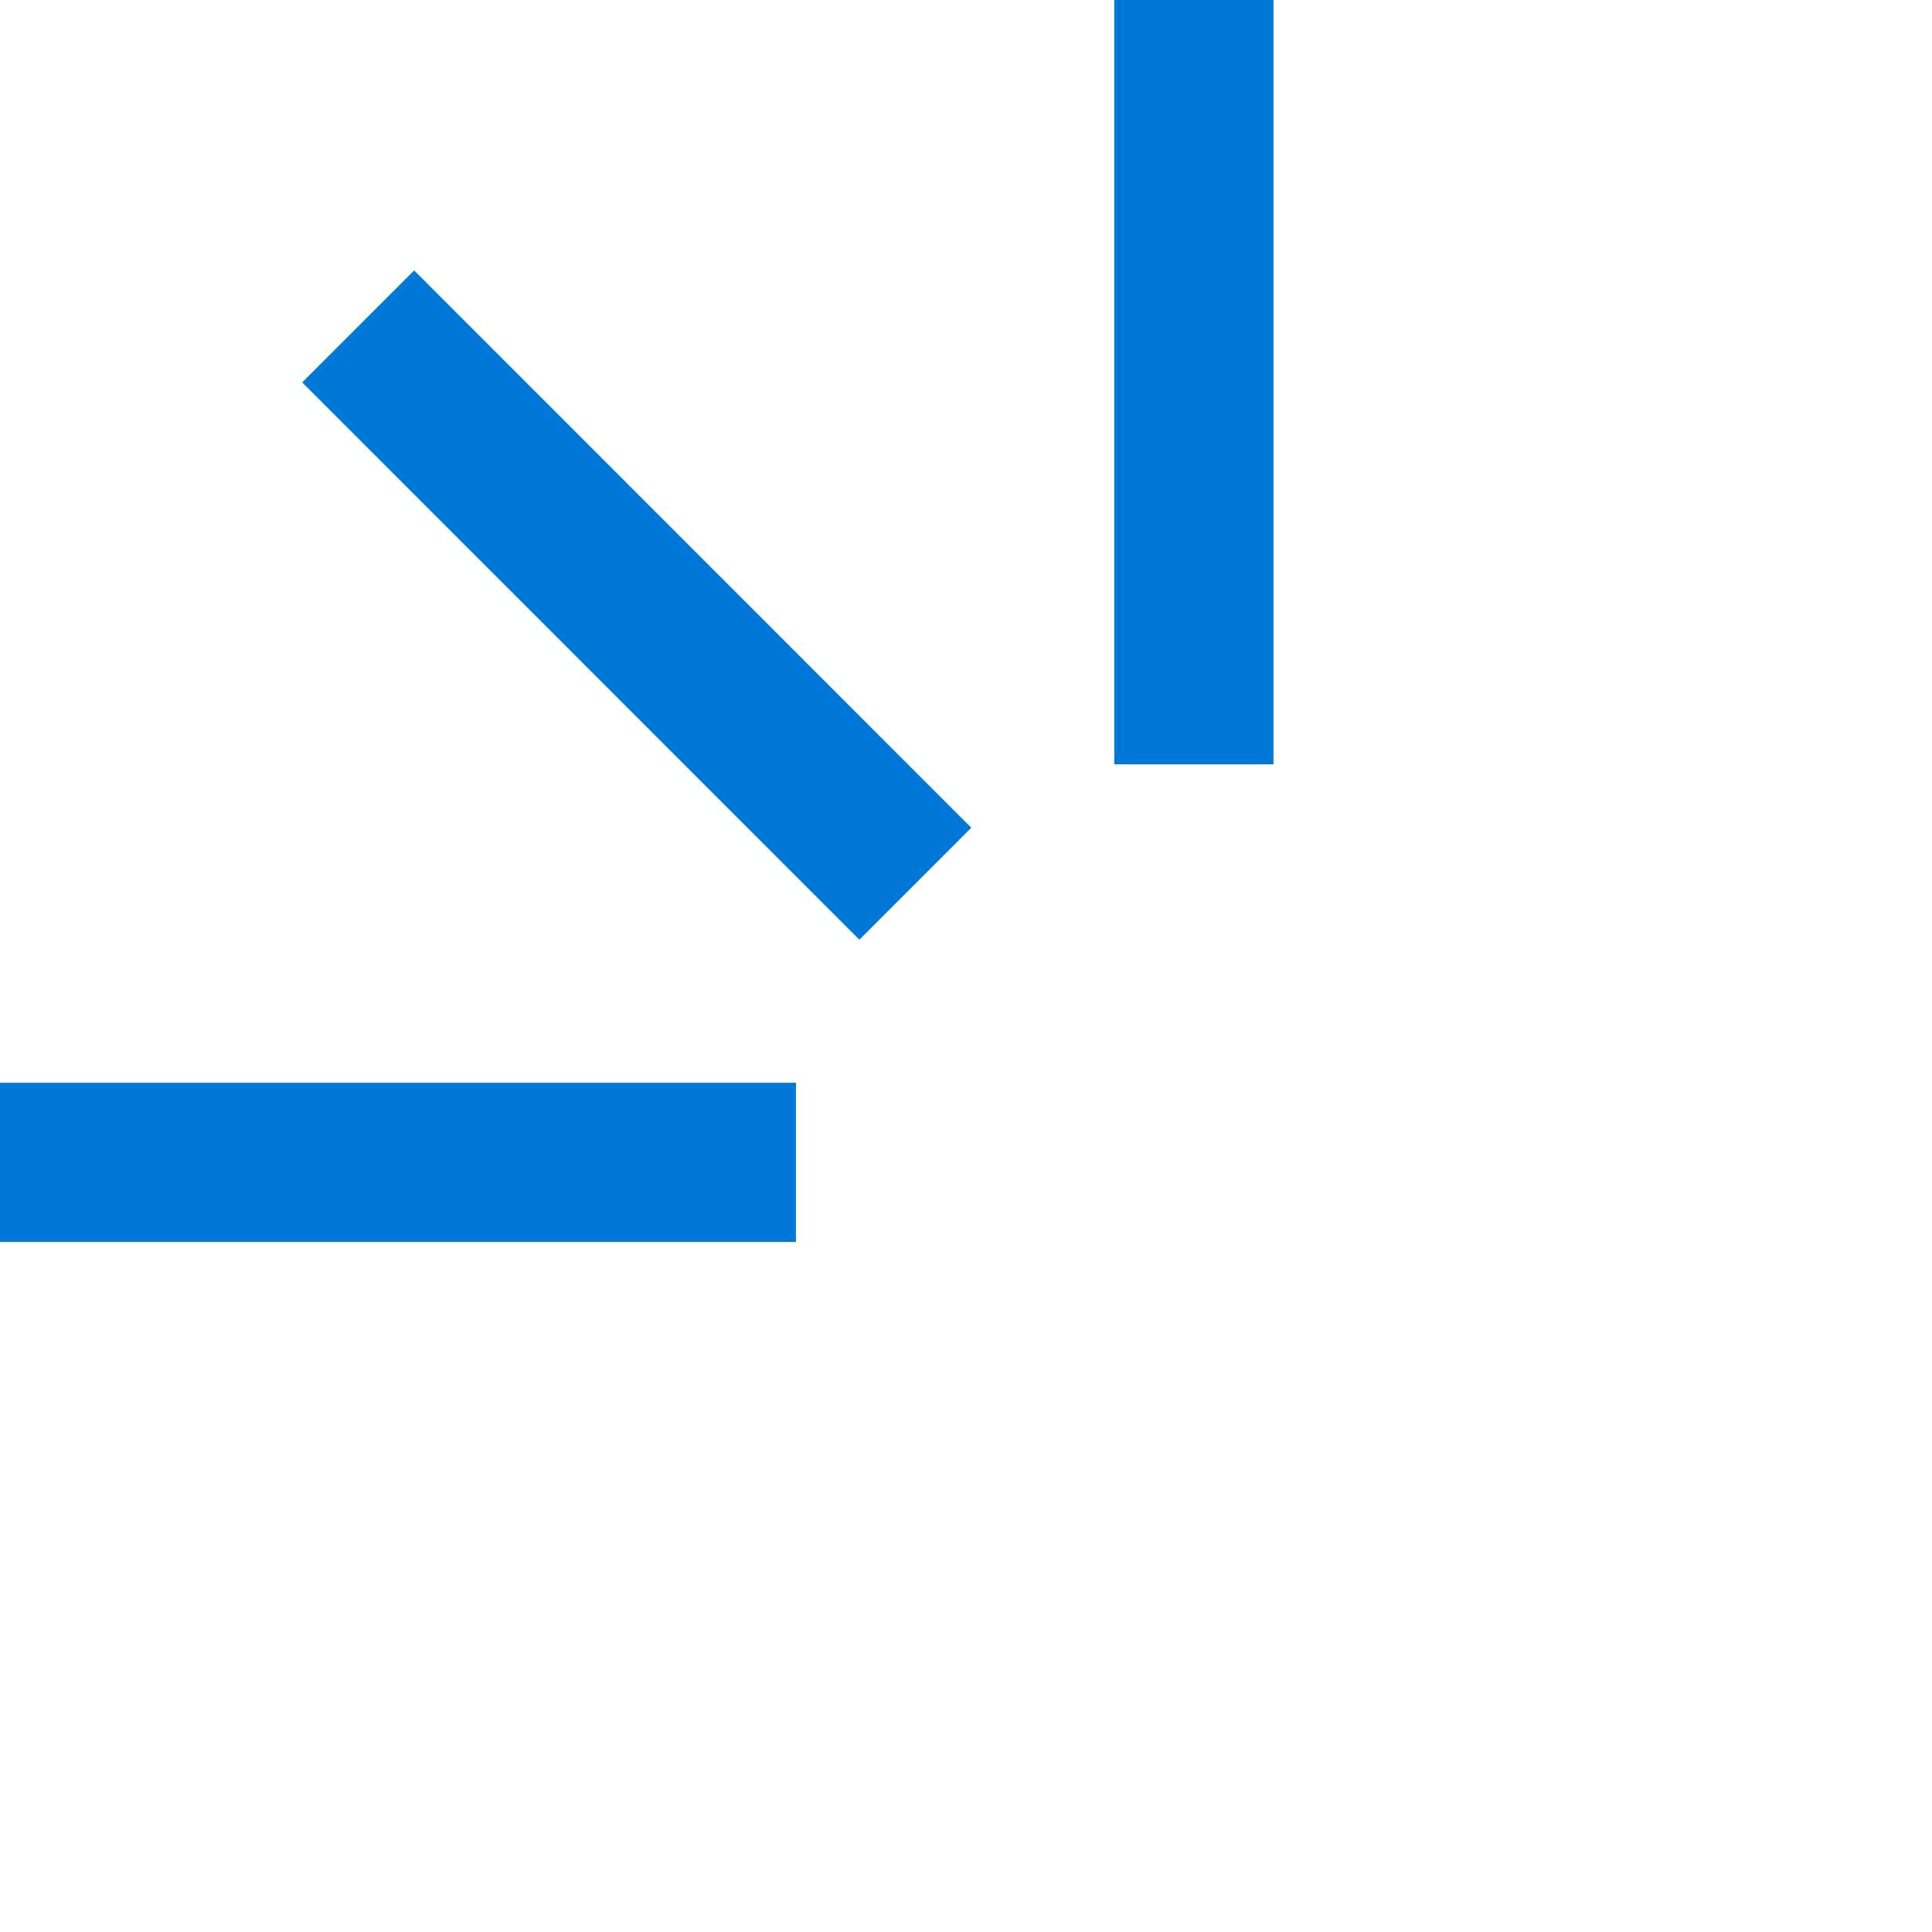 <svg data-slug-id="immediate" xmlns="http://www.w3.org/2000/svg" viewBox="0 0 34 34">
    <path d="M1634.15 1868.13H1867.6V700.549H1634.15V1868.13ZM0 0V233.516H1167.25V0H0ZM443.191 1260.62L607.336 1424.82L1424.41 607.508L1260.27 443.316L443.191 1260.62Z" transform="translate(0 21.857) scale(0.012 -0.012)" fill="#0078D7"/>
</svg>
